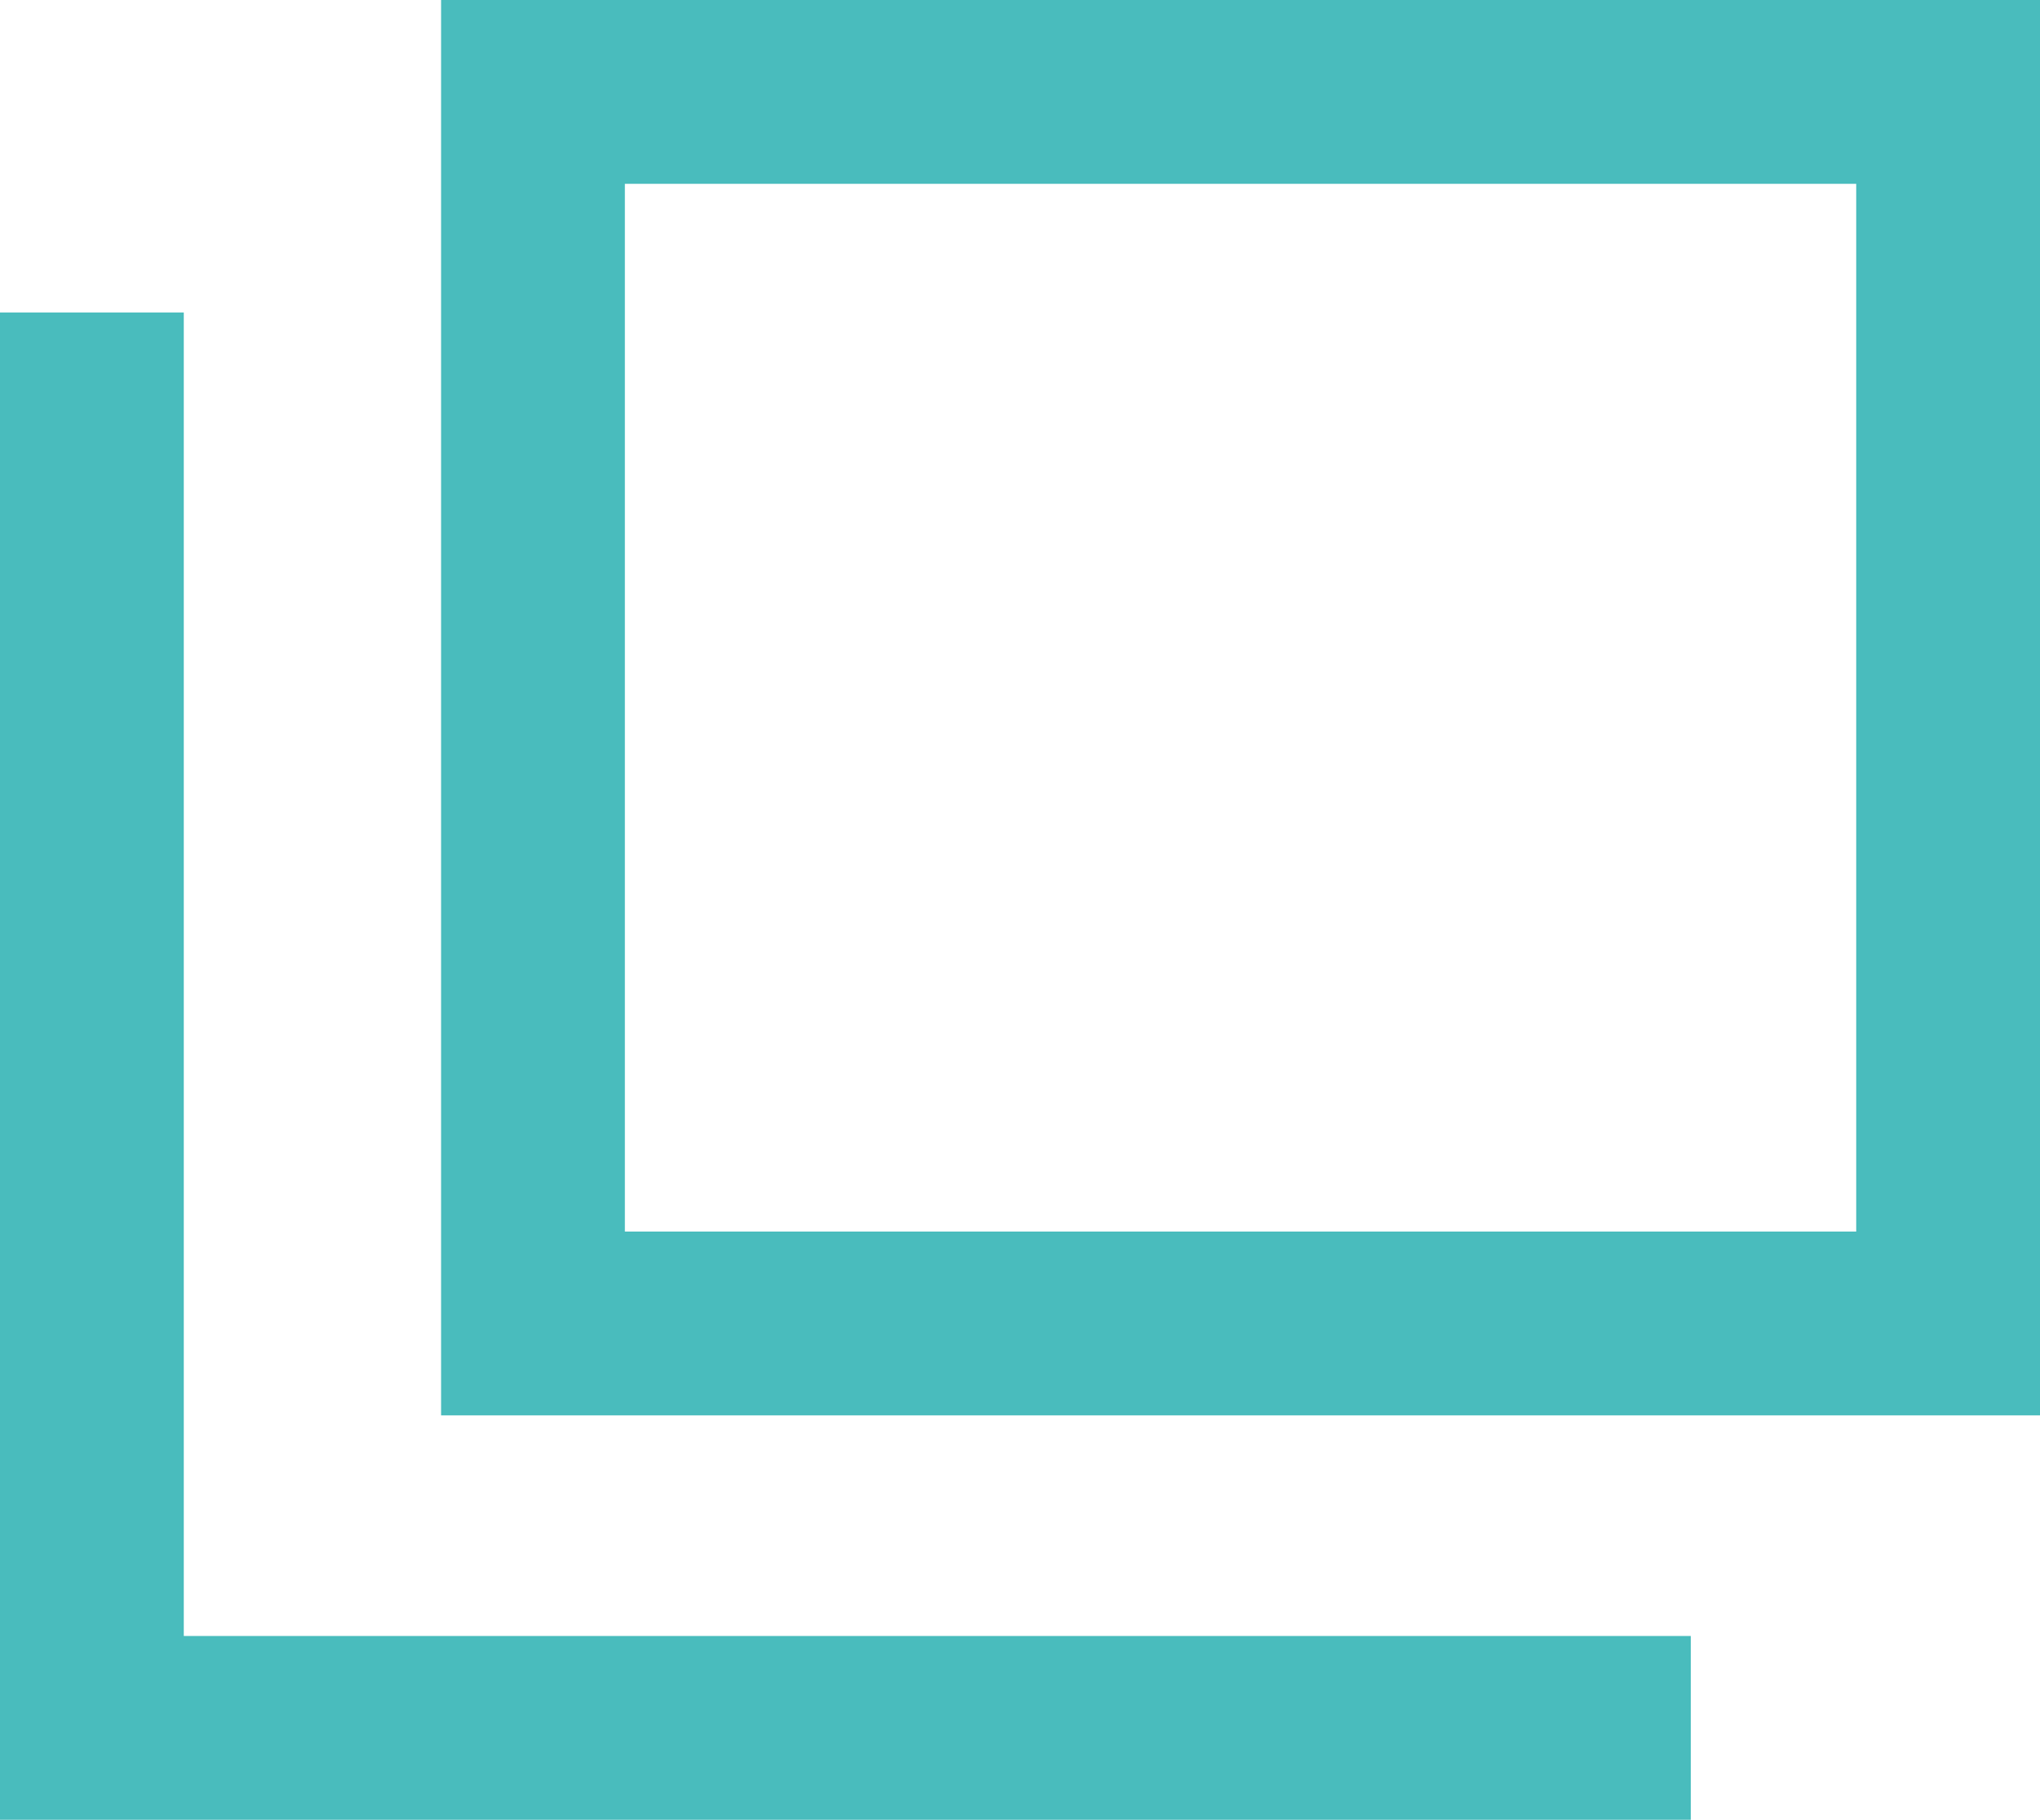<?xml version="1.0" encoding="UTF-8"?>
<svg id="uuid-e5ee3547-dfec-4e85-bc31-05eb7581194b" data-name="レイヤー 2" xmlns="http://www.w3.org/2000/svg" viewBox="0 0 11.1 9.9">
  <g id="uuid-0afd9219-4674-4aa9-aca9-f973425576b8" data-name="text">
    <g>
      <rect x="2.9" y=".5" width="7.7" height="6.7" fill="none" stroke="#49bcbd" stroke-miterlimit="10"/>
      <polyline points="9.2 9.4 .5 9.4 .5 1.7" fill="none" stroke="#49bcbd" stroke-miterlimit="10"/>
    </g>
  </g>
</svg>